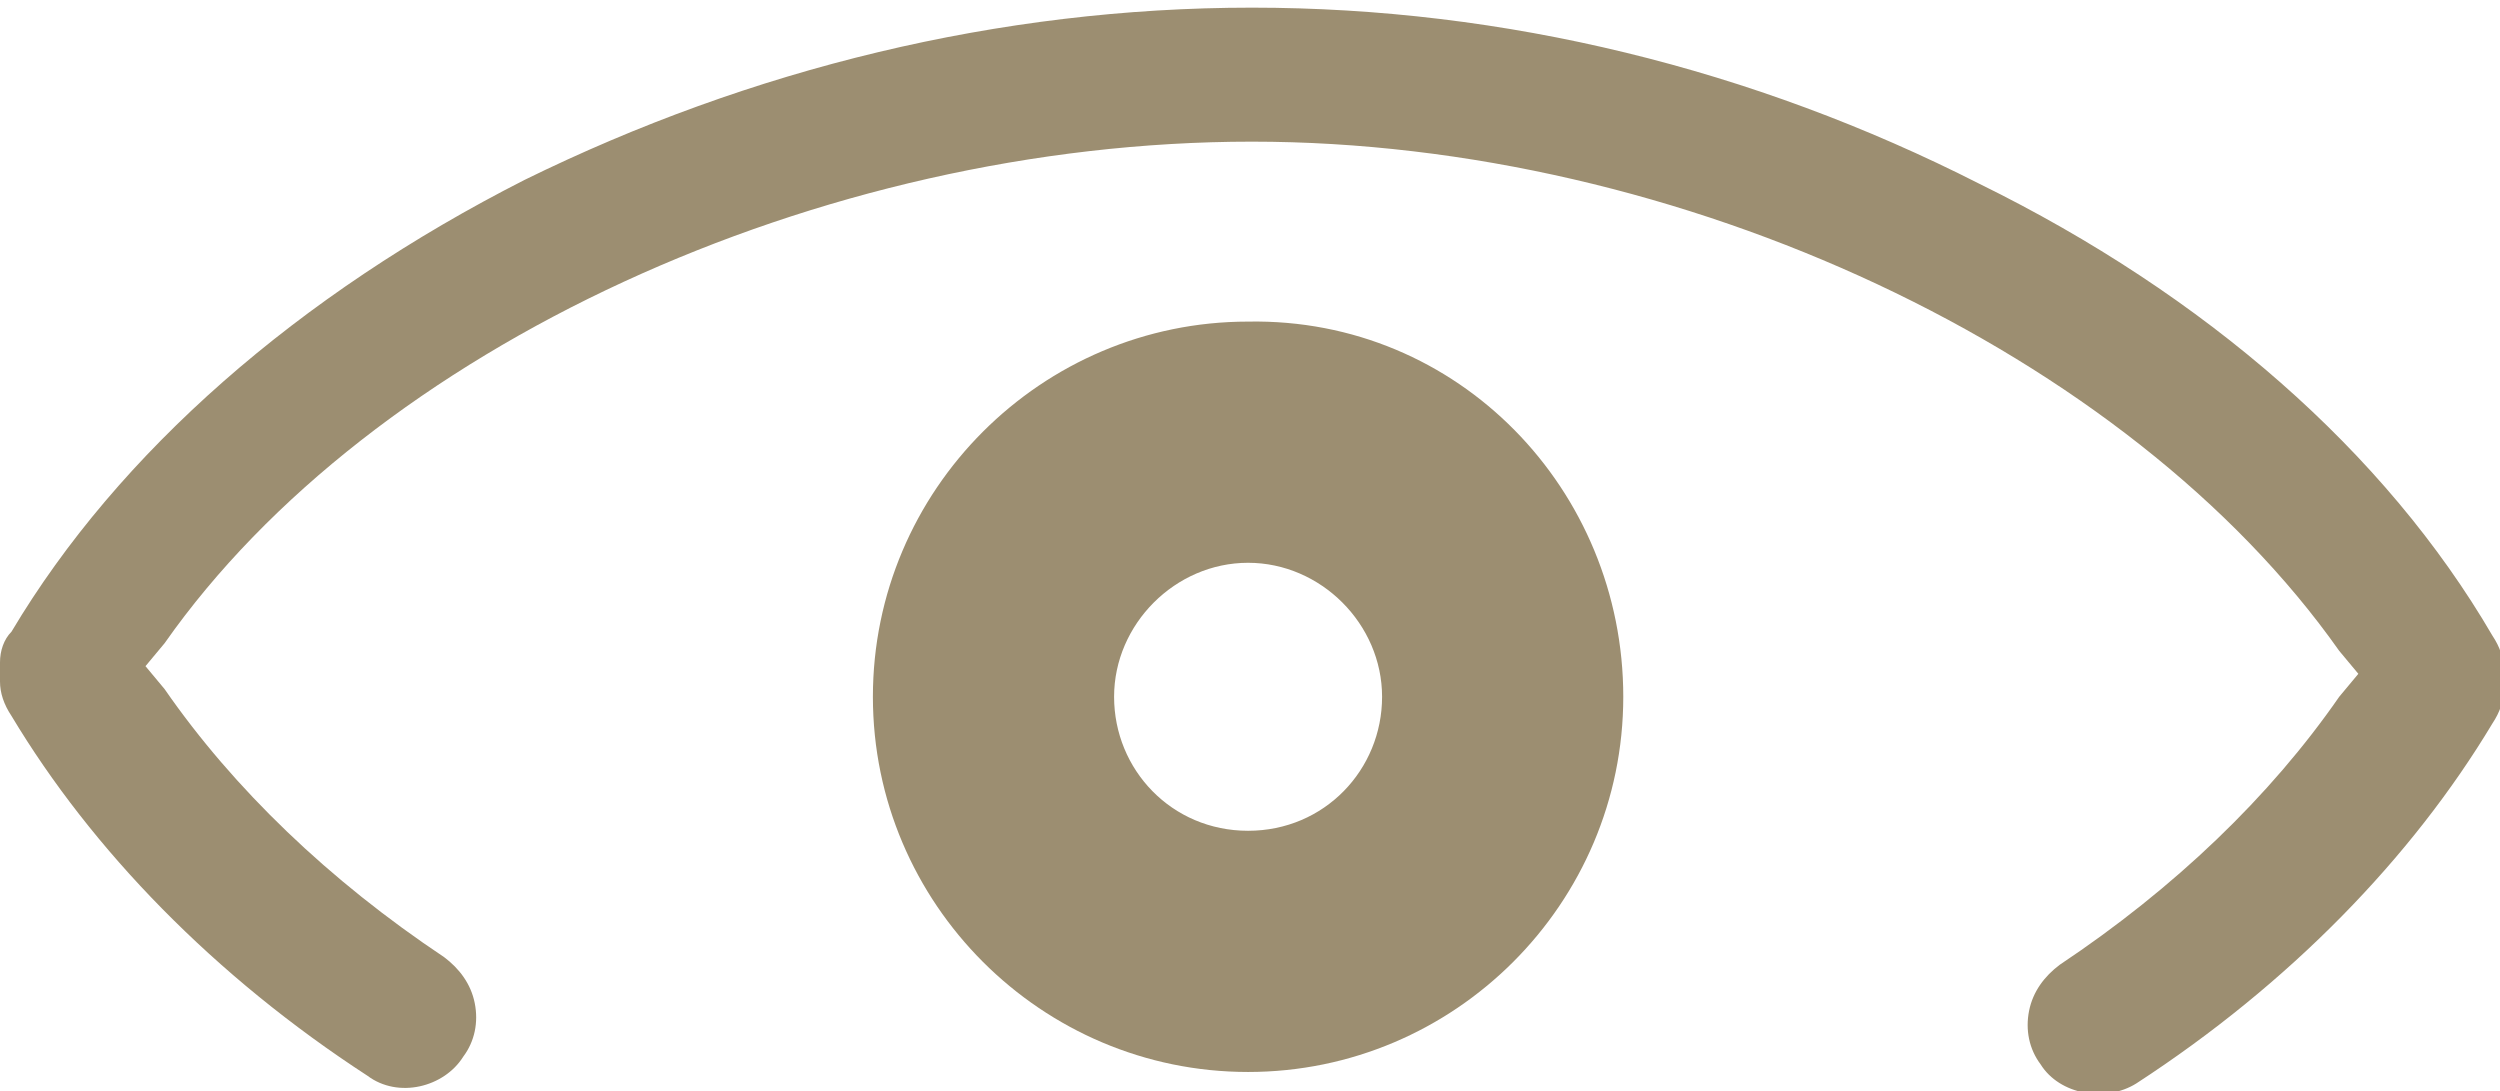 <svg version="1.1" id="_テキスト" xmlns="http://www.w3.org/2000/svg" x="0" y="0" viewBox="0 0 65.3 28.5" xml:space="preserve"><style>.st0{fill:#9c8e71}</style><path class="st0" d="M32.7 3.7c11.2 0 22.9 5.5 28.4 13.3l.5.6-.5.6c-1.8 2.6-4.3 5-7.3 7-.4.3-.7.7-.8 1.2s0 1 .3 1.4c.5.8 1.7 1 2.5.5 4-2.6 7.2-5.9 9.3-9.4.2-.3.3-.6.3-.9v-.5c0-.3-.1-.6-.3-.9-2.8-4.8-7.5-8.9-13.4-11.8-5.9-3-12.4-4.6-19-4.6s-13.1 1.6-19 4.5C7.8 7.7 3.1 11.8.3 16.5c-.2.2-.3.5-.3.8v.5c0 .3.1.6.3.9 2.1 3.5 5.3 6.8 9.3 9.4.8.6 2 .3 2.5-.5.3-.4.4-.9.3-1.4-.1-.5-.4-.9-.8-1.2-3-2-5.5-4.4-7.3-7l-.5-.6.5-.6C9.7 9.1 21.4 3.7 32.7 3.7z"/><path class="st0" d="M32.6 8.4c-5.4 0-9.8 4.4-9.8 9.8s4.4 9.8 9.8 9.8 9.8-4.4 9.8-9.8-4.3-9.9-9.8-9.8zm0 13.3c-2 0-3.5-1.6-3.5-3.5s1.6-3.5 3.5-3.5 3.5 1.6 3.5 3.5-1.5 3.5-3.5 3.5z"/></svg>